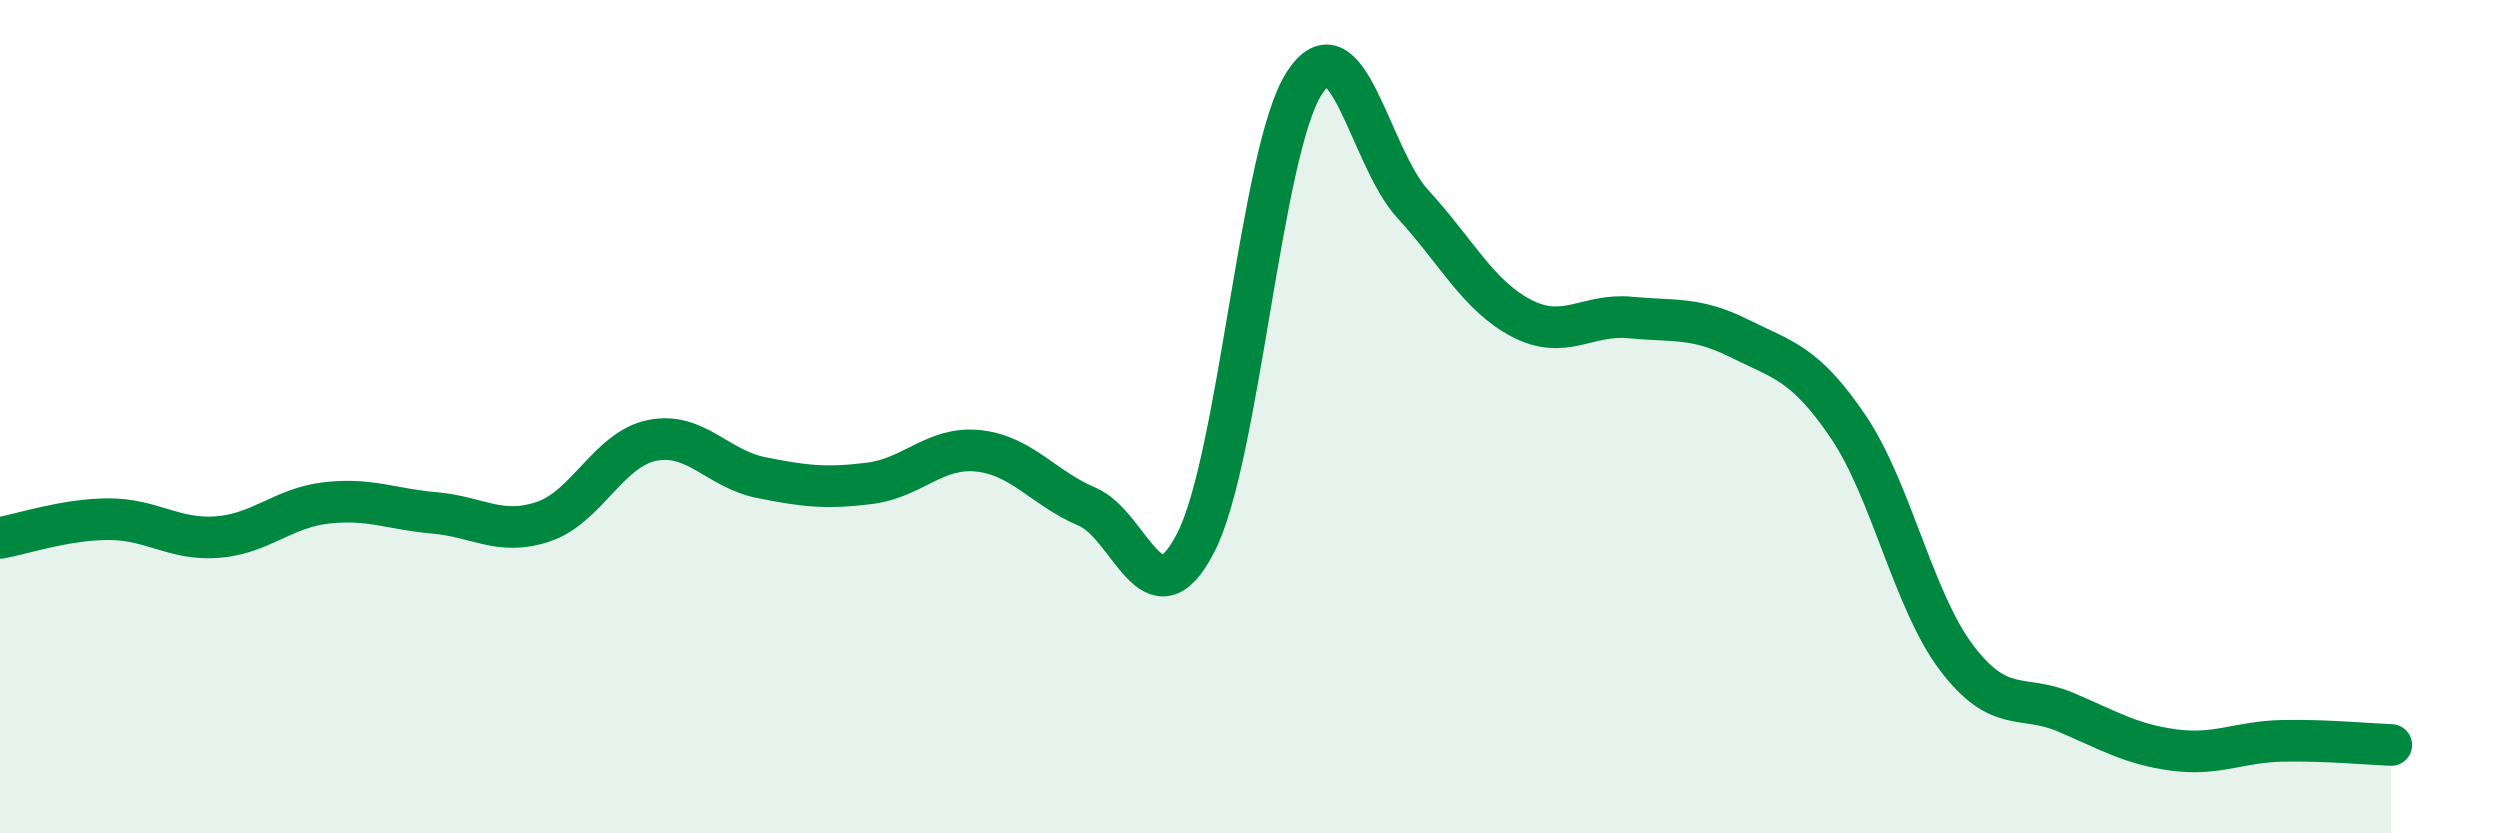 
    <svg width="60" height="20" viewBox="0 0 60 20" xmlns="http://www.w3.org/2000/svg">
      <path
        d="M 0,12.91 C 0.52,12.82 1.57,12.46 2.61,12.46 C 3.65,12.46 4.18,12.97 5.22,12.89 C 6.26,12.81 6.79,12.19 7.83,12.07 C 8.87,11.95 9.39,12.22 10.43,12.31 C 11.47,12.4 12,12.87 13.04,12.52 C 14.08,12.17 14.61,10.78 15.65,10.57 C 16.69,10.36 17.22,11.25 18.26,11.46 C 19.3,11.67 19.83,11.73 20.87,11.6 C 21.91,11.47 22.44,10.71 23.48,10.82 C 24.52,10.93 25.05,11.72 26.09,12.16 C 27.13,12.6 27.66,15.05 28.7,13.02 C 29.74,10.99 30.26,3.62 31.3,2 C 32.34,0.38 32.87,3.77 33.91,4.9 C 34.95,6.03 35.48,7.1 36.52,7.64 C 37.56,8.18 38.09,7.52 39.13,7.62 C 40.17,7.72 40.7,7.6 41.74,8.12 C 42.78,8.64 43.31,8.7 44.35,10.23 C 45.39,11.76 45.92,14.42 46.96,15.79 C 48,17.16 48.53,16.65 49.57,17.09 C 50.61,17.53 51.13,17.86 52.17,18 C 53.21,18.14 53.74,17.8 54.78,17.78 C 55.82,17.76 56.87,17.86 57.39,17.88L57.39 20L0 20Z"
        fill="#008740"
        opacity="0.1"
        stroke-linecap="round"
        stroke-linejoin="round"
      />
      <path
        d="M 0,12.91 C 0.52,12.82 1.57,12.46 2.61,12.46 C 3.65,12.46 4.18,12.97 5.22,12.89 C 6.26,12.81 6.79,12.19 7.83,12.07 C 8.87,11.95 9.39,12.22 10.43,12.31 C 11.47,12.4 12,12.87 13.04,12.52 C 14.08,12.17 14.61,10.78 15.65,10.57 C 16.69,10.36 17.22,11.25 18.26,11.46 C 19.3,11.67 19.83,11.73 20.87,11.6 C 21.91,11.47 22.44,10.71 23.48,10.82 C 24.52,10.93 25.05,11.72 26.09,12.16 C 27.13,12.6 27.66,15.05 28.7,13.02 C 29.74,10.99 30.26,3.62 31.3,2 C 32.34,0.38 32.87,3.77 33.91,4.9 C 34.95,6.03 35.48,7.1 36.52,7.64 C 37.56,8.18 38.09,7.52 39.13,7.62 C 40.17,7.72 40.7,7.6 41.74,8.12 C 42.78,8.64 43.31,8.7 44.35,10.23 C 45.39,11.76 45.92,14.42 46.96,15.79 C 48,17.16 48.53,16.65 49.57,17.09 C 50.61,17.53 51.13,17.86 52.17,18 C 53.21,18.14 53.74,17.8 54.78,17.78 C 55.82,17.76 56.87,17.86 57.39,17.88"
        stroke="#008740"
        stroke-width="1"
        fill="none"
        stroke-linecap="round"
        stroke-linejoin="round"
      />
    </svg>
  